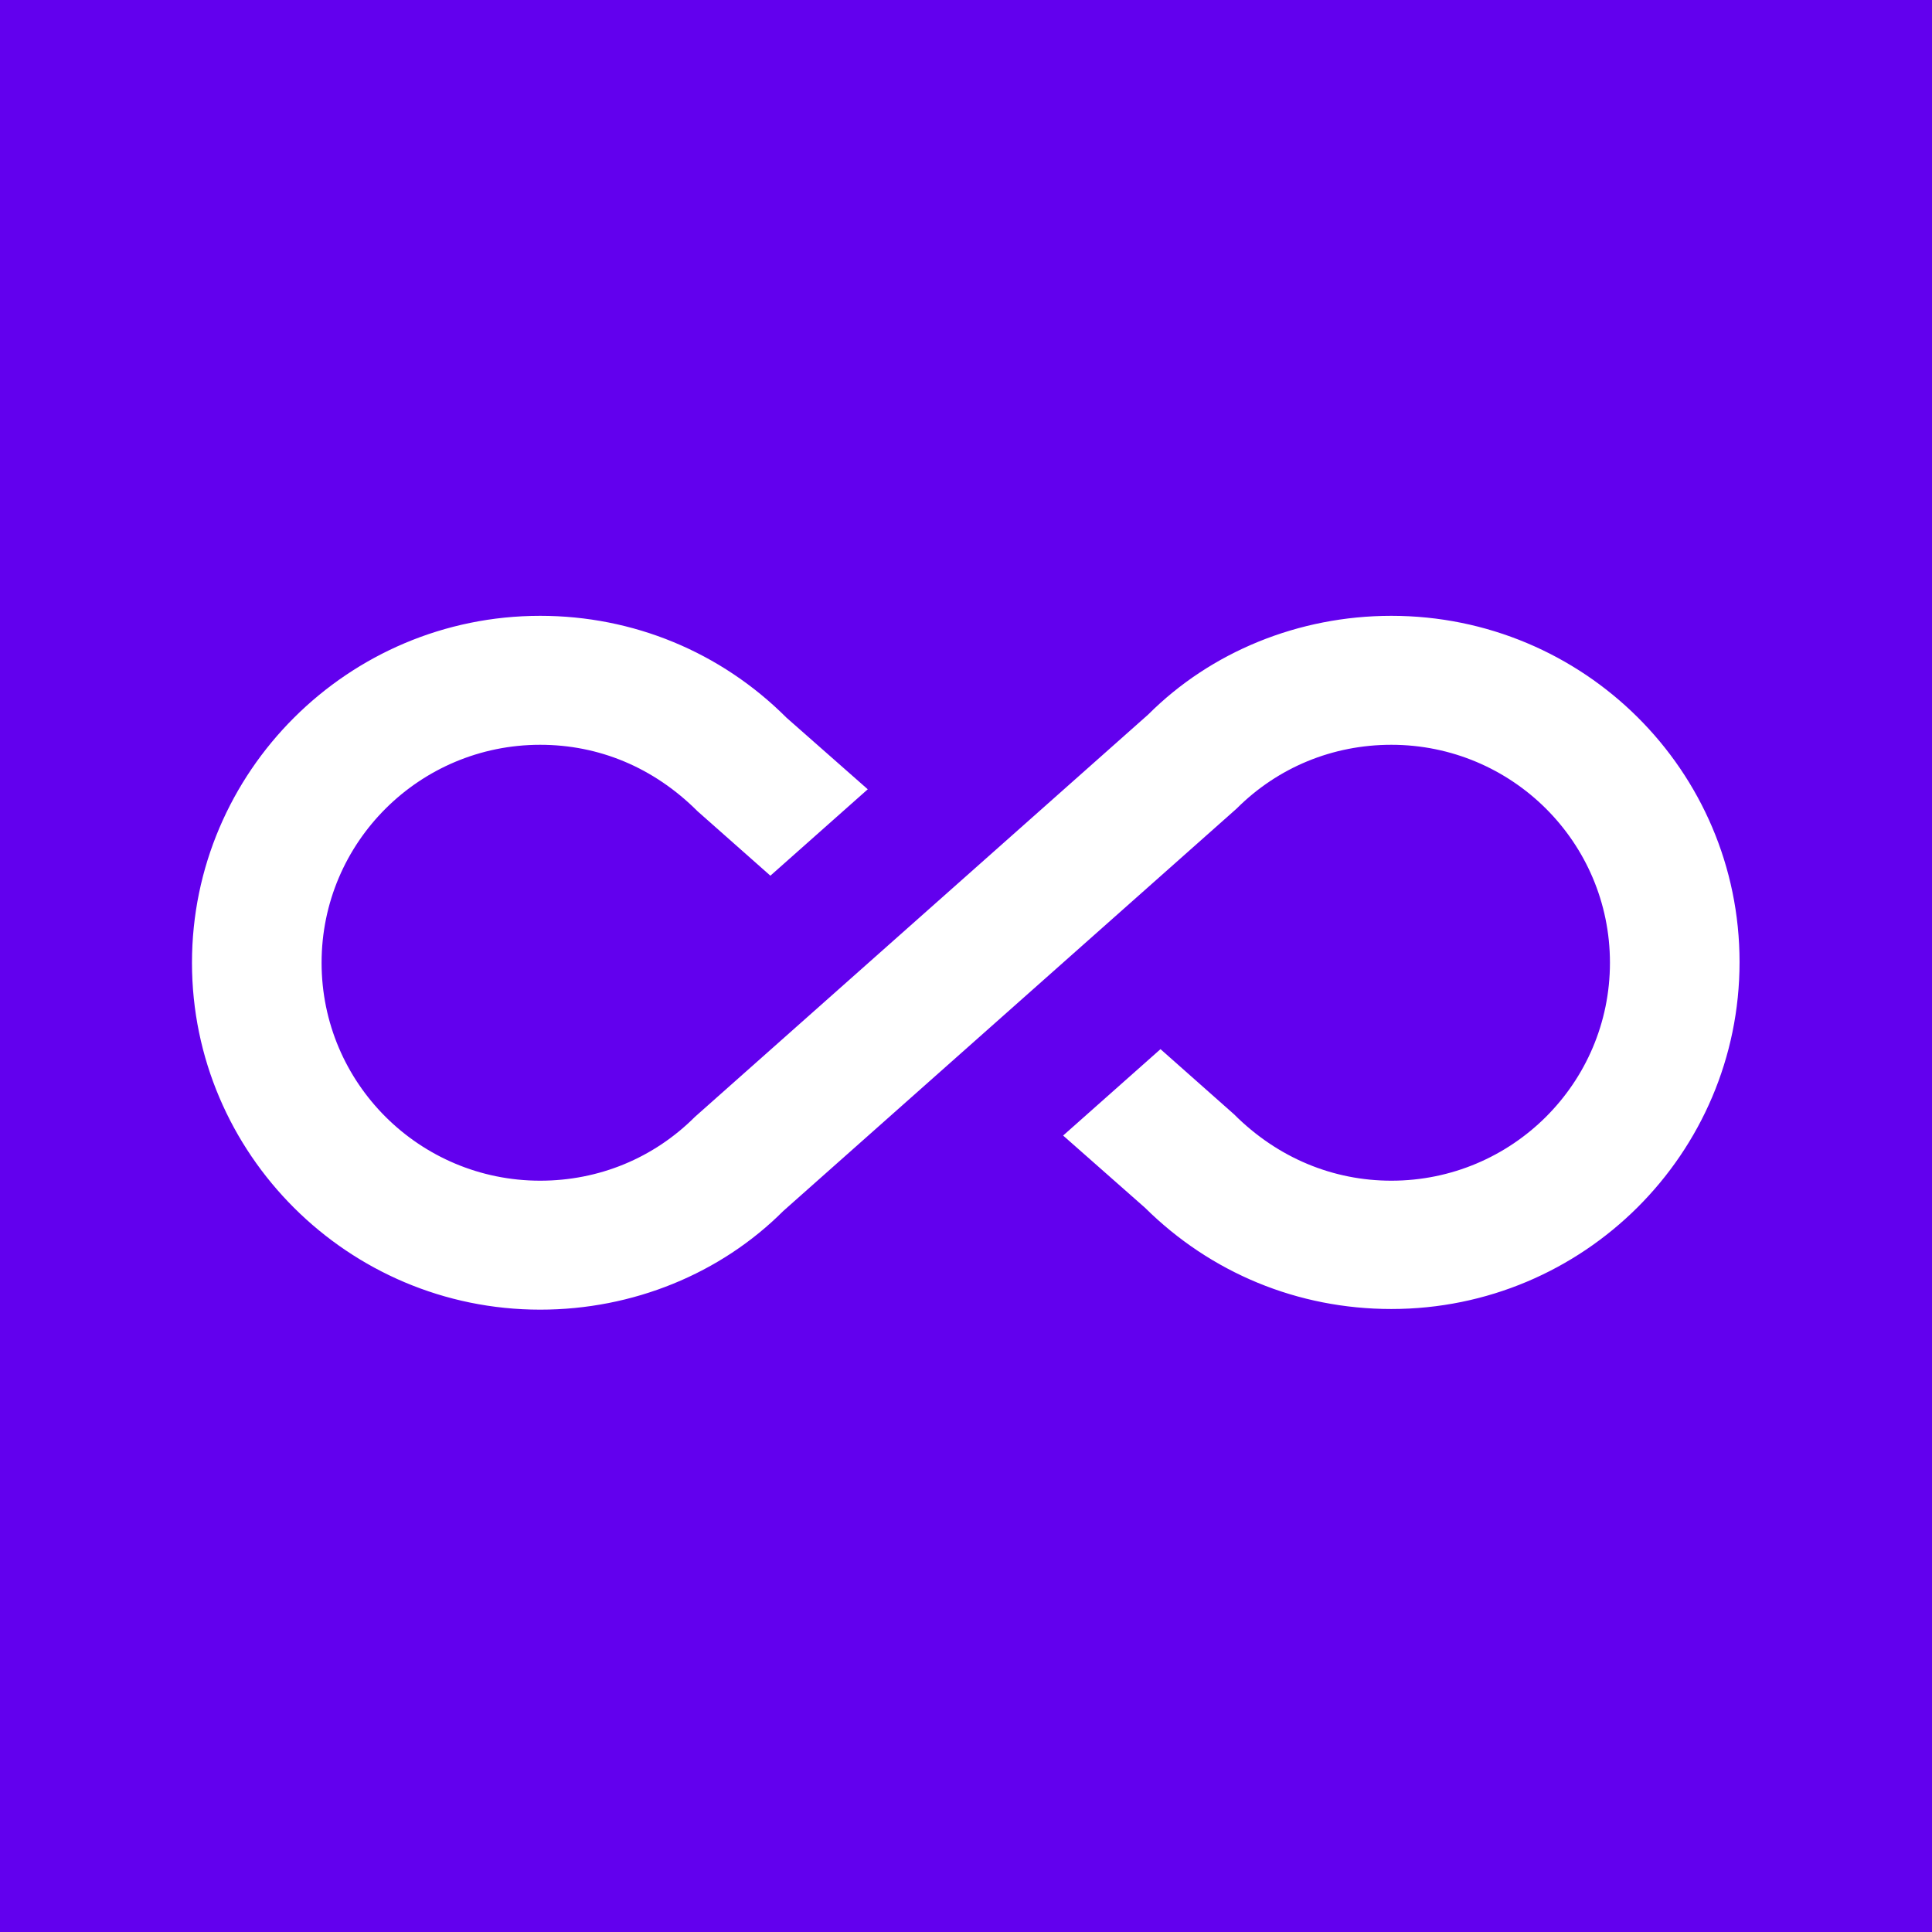 <svg width="128" height="128" viewBox="0 0 128 128" fill="none" xmlns="http://www.w3.org/2000/svg">
<g id="128-2">
<rect width="128" height="128" fill="#6200EE"/>
<path id="Vector" d="M92.18 40.8C86.029 40.8 80.219 43.192 76.075 47.336L46.041 73.995C43.307 76.729 39.676 78.224 35.788 78.224C27.799 78.224 21.306 71.773 21.306 63.784C21.306 55.795 27.799 49.344 35.788 49.344C39.676 49.344 43.307 50.84 46.212 53.745L51.04 58.017L57.491 52.292L52.108 47.55C47.75 43.192 41.94 40.8 35.788 40.8C23.057 40.8 12.719 51.139 12.719 63.784C12.719 76.43 23.057 86.768 35.788 86.768C41.94 86.768 47.75 84.376 51.894 80.232L81.927 53.574C84.662 50.84 88.293 49.344 92.18 49.344C100.169 49.344 106.663 55.795 106.663 63.784C106.663 71.773 100.169 78.224 92.18 78.224C88.335 78.224 84.662 76.729 81.757 73.824L76.886 69.509L70.435 75.233L75.861 80.018C80.219 84.333 85.986 86.725 92.18 86.725C104.911 86.725 115.25 76.43 115.25 63.741C115.25 51.053 104.911 40.8 92.18 40.8Z" fill="white"/>
</g>
</svg>
